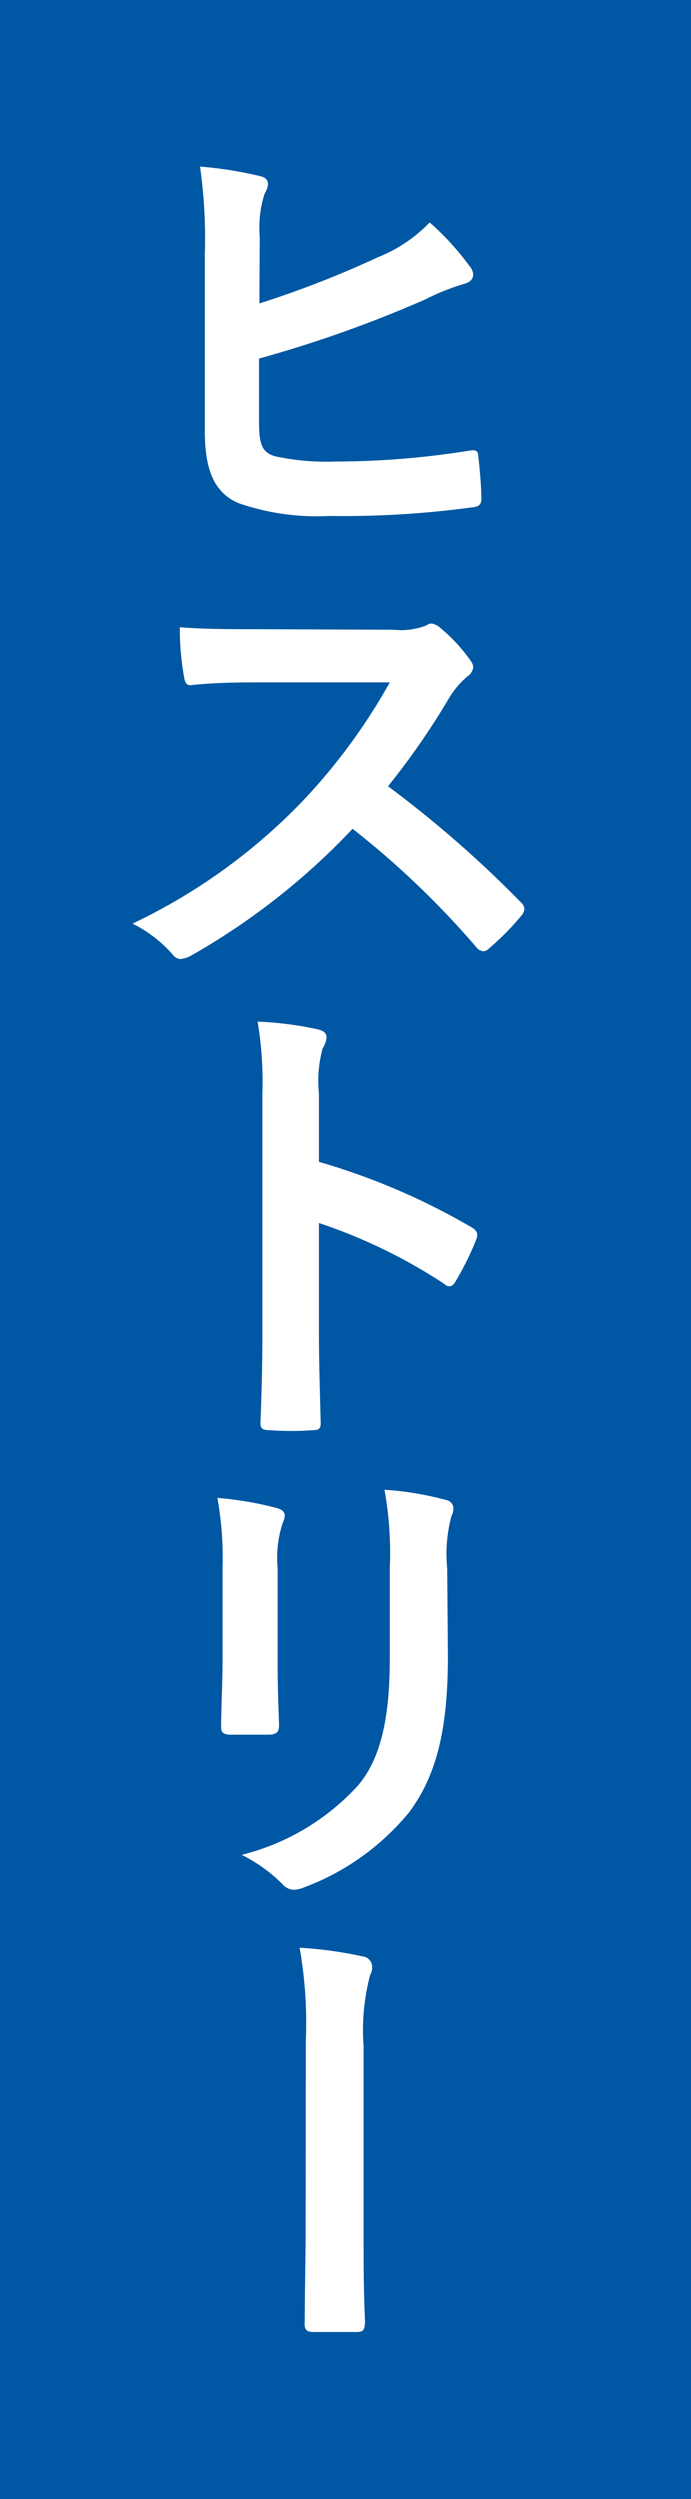 <svg xmlns="http://www.w3.org/2000/svg" viewBox="0 0 39 141"><defs><style>.cls-1{fill:#0057a3;}.cls-2{fill:#fff;}</style></defs><g id="レイヤー_2" data-name="レイヤー 2"><g id="main"><rect class="cls-1" width="39" height="141"/><path class="cls-2" d="M14.64,17.12a57.18,57.18,0,0,0,6.72-2.62,8.28,8.28,0,0,0,2.89-1.95A15.29,15.29,0,0,1,26.49,15c.33.38.3.84-.24,1a12.9,12.9,0,0,0-2.24.89,69.23,69.23,0,0,1-9.39,3.34v3.59c0,1.27.18,1.7.89,1.92a13.7,13.7,0,0,0,3.4.3,47.91,47.91,0,0,0,7.61-.62c.4-.06.46.05.48.37.09.76.17,1.79.17,2.35,0,.35-.17.46-.57.49a53.79,53.79,0,0,1-8,.48,13.48,13.48,0,0,1-5.13-.72c-1.35-.57-1.91-1.84-1.91-4.05v-10a28.6,28.6,0,0,0-.27-4.94,21.49,21.49,0,0,1,3.4.54c.59.13.48.59.24,1a6.23,6.23,0,0,0-.27,2.42Z"/><path class="cls-2" d="M22.2,35.53a4,4,0,0,0,1.86-.24.47.47,0,0,1,.3-.11.89.89,0,0,1,.46.22,9.37,9.37,0,0,1,1.75,1.89.71.71,0,0,1,.14.35.76.76,0,0,1-.35.54,5,5,0,0,0-1,1.18,42,42,0,0,1-3.46,5,63.65,63.65,0,0,1,7.48,6.53.61.61,0,0,1,.22.38.7.7,0,0,1-.19.41,14.86,14.86,0,0,1-1.81,1.83.47.47,0,0,1-.33.16.55.55,0,0,1-.37-.21,49.23,49.23,0,0,0-7-6.7,38.87,38.87,0,0,1-9.07,7.13,1.66,1.66,0,0,1-.62.22.59.59,0,0,1-.46-.25,7.4,7.4,0,0,0-2.27-1.75A32.82,32.82,0,0,0,17,45.28,33.32,33.32,0,0,0,22,38.5l-7,0c-1.4,0-2.8,0-4.26.16-.22,0-.3-.16-.35-.46a15.32,15.32,0,0,1-.24-2.81c1.45.11,2.8.11,4.56.11Z"/><path class="cls-2" d="M18,65.55a38,38,0,0,1,8.59,3.68c.29.16.43.35.29.7a16.09,16.09,0,0,1-1.16,2.35c-.1.18-.21.29-.35.29a.38.38,0,0,1-.29-.13A30.48,30.48,0,0,0,18,69v6c0,1.75.05,3.34.1,5.29,0,.32-.1.4-.48.4a16,16,0,0,1-2.4,0c-.38,0-.52-.08-.52-.4.08-2,.11-3.59.11-5.32V61.64a20.48,20.48,0,0,0-.27-4,19.64,19.64,0,0,1,3.38.43c.37.08.51.24.51.46a1.4,1.4,0,0,1-.22.62A6.94,6.94,0,0,0,18,61.69Z"/><path class="cls-2" d="M12.56,88.45a19,19,0,0,0-.29-3.94,19.38,19.38,0,0,1,3.34.57c.33.08.46.24.46.43a1,1,0,0,1-.11.4,6.34,6.34,0,0,0-.29,2.57v5.45c0,1.4.05,2.46.08,3.4,0,.41-.16.54-.6.54H13c-.38,0-.54-.13-.52-.46,0-.94.08-2.51.08-3.67Zm12.72,5c0,4-.6,6.67-2.19,8.8a14,14,0,0,1-5.94,4.24,1.65,1.65,0,0,1-.56.13.87.87,0,0,1-.65-.32,8.8,8.8,0,0,0-2.3-1.65,13.2,13.2,0,0,0,6.59-3.94C21.47,99.22,22,97,22,93.55v-5.1a20,20,0,0,0-.3-4.4,17.51,17.51,0,0,1,3.51.59.47.47,0,0,1,.38.46.9.9,0,0,1-.11.44,8.17,8.17,0,0,0-.24,2.94Z"/><path class="cls-2" d="M17.26,115.1a24.12,24.12,0,0,0-.35-5.21,22.49,22.49,0,0,1,3.56.49A.59.59,0,0,1,21,111a.77.77,0,0,1-.11.43,12.22,12.22,0,0,0-.37,4v10.29c0,1.73,0,3.48.08,5.23,0,.52-.11.62-.46.62-.78,0-1.65,0-2.43,0-.43,0-.54-.13-.51-.59,0-1.75.05-3.51.05-5.24Z"/></g></g></svg>
